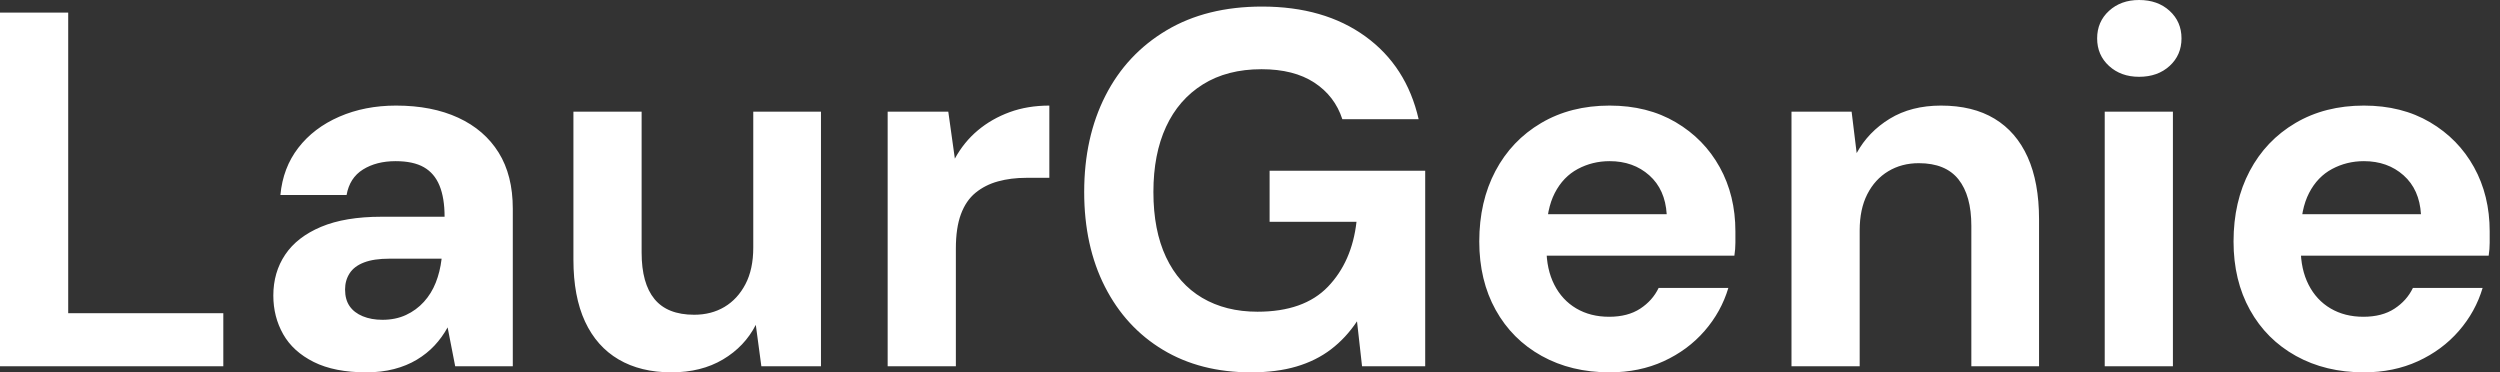 <svg baseProfile="full" height="28" version="1.1" viewBox="0 0 188 28" width="188" xmlns="http://www.w3.org/2000/svg" xmlns:ev="http://www.w3.org/2001/xml-events" xmlns:xlink="http://www.w3.org/1999/xlink"><rect x="0" y="0" width="188" height="28" fill="#333333" stroke="none"/><defs /><g><path d="M2.621 27.544V0.95H7.75V23.555H19.414V27.544Z M30.166 28.0Q27.772 28.0 26.214 27.221Q24.657 26.442 23.916 25.132Q23.175 23.821 23.175 22.225Q23.175 20.478 24.068 19.148Q24.961 17.818 26.765 17.058Q28.57 16.299 31.305 16.299H36.054Q36.054 14.893 35.674 13.962Q35.294 13.031 34.497 12.575Q33.699 12.119 32.369 12.119Q30.925 12.119 29.919 12.746Q28.912 13.373 28.684 14.665H23.707Q23.897 12.613 25.056 11.113Q26.214 9.612 28.133 8.776Q30.052 7.94 32.407 7.94Q35.104 7.94 37.08 8.852Q39.056 9.764 40.119 11.474Q41.183 13.183 41.183 15.691V27.544H36.852L36.282 24.619Q35.864 25.379 35.294 25.986Q34.725 26.594 33.965 27.05Q33.205 27.506 32.255 27.753Q31.305 28.0 30.166 28.0ZM31.381 24.049Q32.369 24.049 33.148 23.688Q33.927 23.327 34.497 22.7Q35.066 22.073 35.389 21.256Q35.712 20.44 35.826 19.49V19.452H31.913Q30.735 19.452 29.995 19.737Q29.254 20.022 28.912 20.554Q28.57 21.085 28.57 21.769Q28.57 22.529 28.912 23.023Q29.254 23.517 29.9 23.783Q30.545 24.049 31.381 24.049Z M53.113 28.0Q50.795 28.0 49.142 27.031Q47.49 26.062 46.616 24.182Q45.742 22.301 45.742 19.528V8.396H50.871V18.996Q50.871 21.313 51.84 22.491Q52.809 23.669 54.822 23.669Q56.114 23.669 57.102 23.08Q58.09 22.491 58.678 21.37Q59.267 20.25 59.267 18.616V8.396H64.358V27.544H59.875L59.457 24.429Q58.621 26.062 56.988 27.031Q55.354 28.0 53.113 28.0Z M69.373 27.544V8.396H73.932L74.426 11.929Q75.11 10.676 76.155 9.802Q77.199 8.928 78.548 8.434Q79.897 7.94 81.531 7.94V13.373H79.783Q78.643 13.373 77.674 13.639Q76.706 13.905 75.984 14.494Q75.262 15.083 74.882 16.109Q74.502 17.134 74.502 18.692V27.544Z M96.689 28.0Q92.89 28.0 90.079 26.309Q87.267 24.619 85.71 21.56Q84.152 18.502 84.152 14.437Q84.152 10.334 85.748 7.199Q87.343 4.065 90.345 2.28Q93.346 0.494 97.525 0.494Q102.198 0.494 105.294 2.735Q108.391 4.977 109.303 8.966H103.566Q102.996 7.218 101.457 6.212Q99.919 5.205 97.487 5.205Q94.904 5.205 93.08 6.345Q91.256 7.484 90.307 9.536Q89.357 11.588 89.357 14.437Q89.357 17.324 90.307 19.338Q91.256 21.351 93.023 22.396Q94.79 23.441 97.183 23.441Q100.678 23.441 102.483 21.56Q104.288 19.68 104.63 16.678H98.095V12.841H109.796V27.544H105.047L104.668 24.163Q103.832 25.417 102.711 26.271Q101.59 27.126 100.109 27.563Q98.627 28.0 96.689 28.0Z M123.664 28.0Q120.776 28.0 118.554 26.765Q116.331 25.531 115.096 23.308Q113.862 21.085 113.862 18.16Q113.862 15.159 115.077 12.86Q116.293 10.562 118.516 9.251Q120.738 7.94 123.664 7.94Q126.513 7.94 128.64 9.194Q130.768 10.448 131.946 12.575Q133.123 14.703 133.123 17.4Q133.123 17.78 133.123 18.255Q133.123 18.73 133.047 19.224H117.509V16.109H127.957Q127.843 14.247 126.646 13.183Q125.449 12.119 123.664 12.119Q122.372 12.119 121.27 12.708Q120.168 13.297 119.541 14.513Q118.915 15.729 118.915 17.59V18.692Q118.915 20.25 119.503 21.408Q120.092 22.567 121.156 23.194Q122.22 23.821 123.626 23.821Q125.031 23.821 125.962 23.213Q126.893 22.605 127.349 21.655H132.592Q132.06 23.441 130.806 24.885Q129.552 26.328 127.729 27.164Q125.905 28.0 123.664 28.0Z M137.341 27.544V8.396H141.862L142.242 11.512Q143.115 9.916 144.73 8.928Q146.345 7.94 148.586 7.94Q150.98 7.94 152.613 8.928Q154.247 9.916 155.102 11.815Q155.957 13.715 155.957 16.488V27.544H150.866V16.982Q150.866 14.703 149.897 13.487Q148.928 12.271 146.915 12.271Q145.623 12.271 144.616 12.879Q143.609 13.487 143.039 14.608Q142.469 15.729 142.469 17.324V27.544Z M160.896 27.544V8.396H166.024V27.544ZM163.479 5.775Q162.111 5.775 161.218 4.958Q160.326 4.141 160.326 2.887Q160.326 1.634 161.218 0.817Q162.111 0.0 163.479 0.0Q164.885 0.0 165.777 0.817Q166.67 1.634 166.67 2.887Q166.67 4.141 165.777 4.958Q164.885 5.775 163.479 5.775Z M180.385 28.0Q177.498 28.0 175.275 26.765Q173.053 25.531 171.818 23.308Q170.583 21.085 170.583 18.16Q170.583 15.159 171.799 12.86Q173.015 10.562 175.237 9.251Q177.46 7.94 180.385 7.94Q183.235 7.94 185.362 9.194Q187.49 10.448 188.668 12.575Q189.845 14.703 189.845 17.4Q189.845 17.78 189.845 18.255Q189.845 18.73 189.769 19.224H174.231V16.109H184.678Q184.564 14.247 183.368 13.183Q182.171 12.119 180.385 12.119Q179.094 12.119 177.992 12.708Q176.89 13.297 176.263 14.513Q175.636 15.729 175.636 17.59V18.692Q175.636 20.25 176.225 21.408Q176.814 22.567 177.878 23.194Q178.942 23.821 180.347 23.821Q181.753 23.821 182.684 23.213Q183.615 22.605 184.071 21.655H189.313Q188.782 23.441 187.528 24.885Q186.274 26.328 184.45 27.164Q182.627 28.0 180.385 28.0Z " fill="rgb(255,255,255)" transform="translate(-2.621, 0)" /></g></svg>